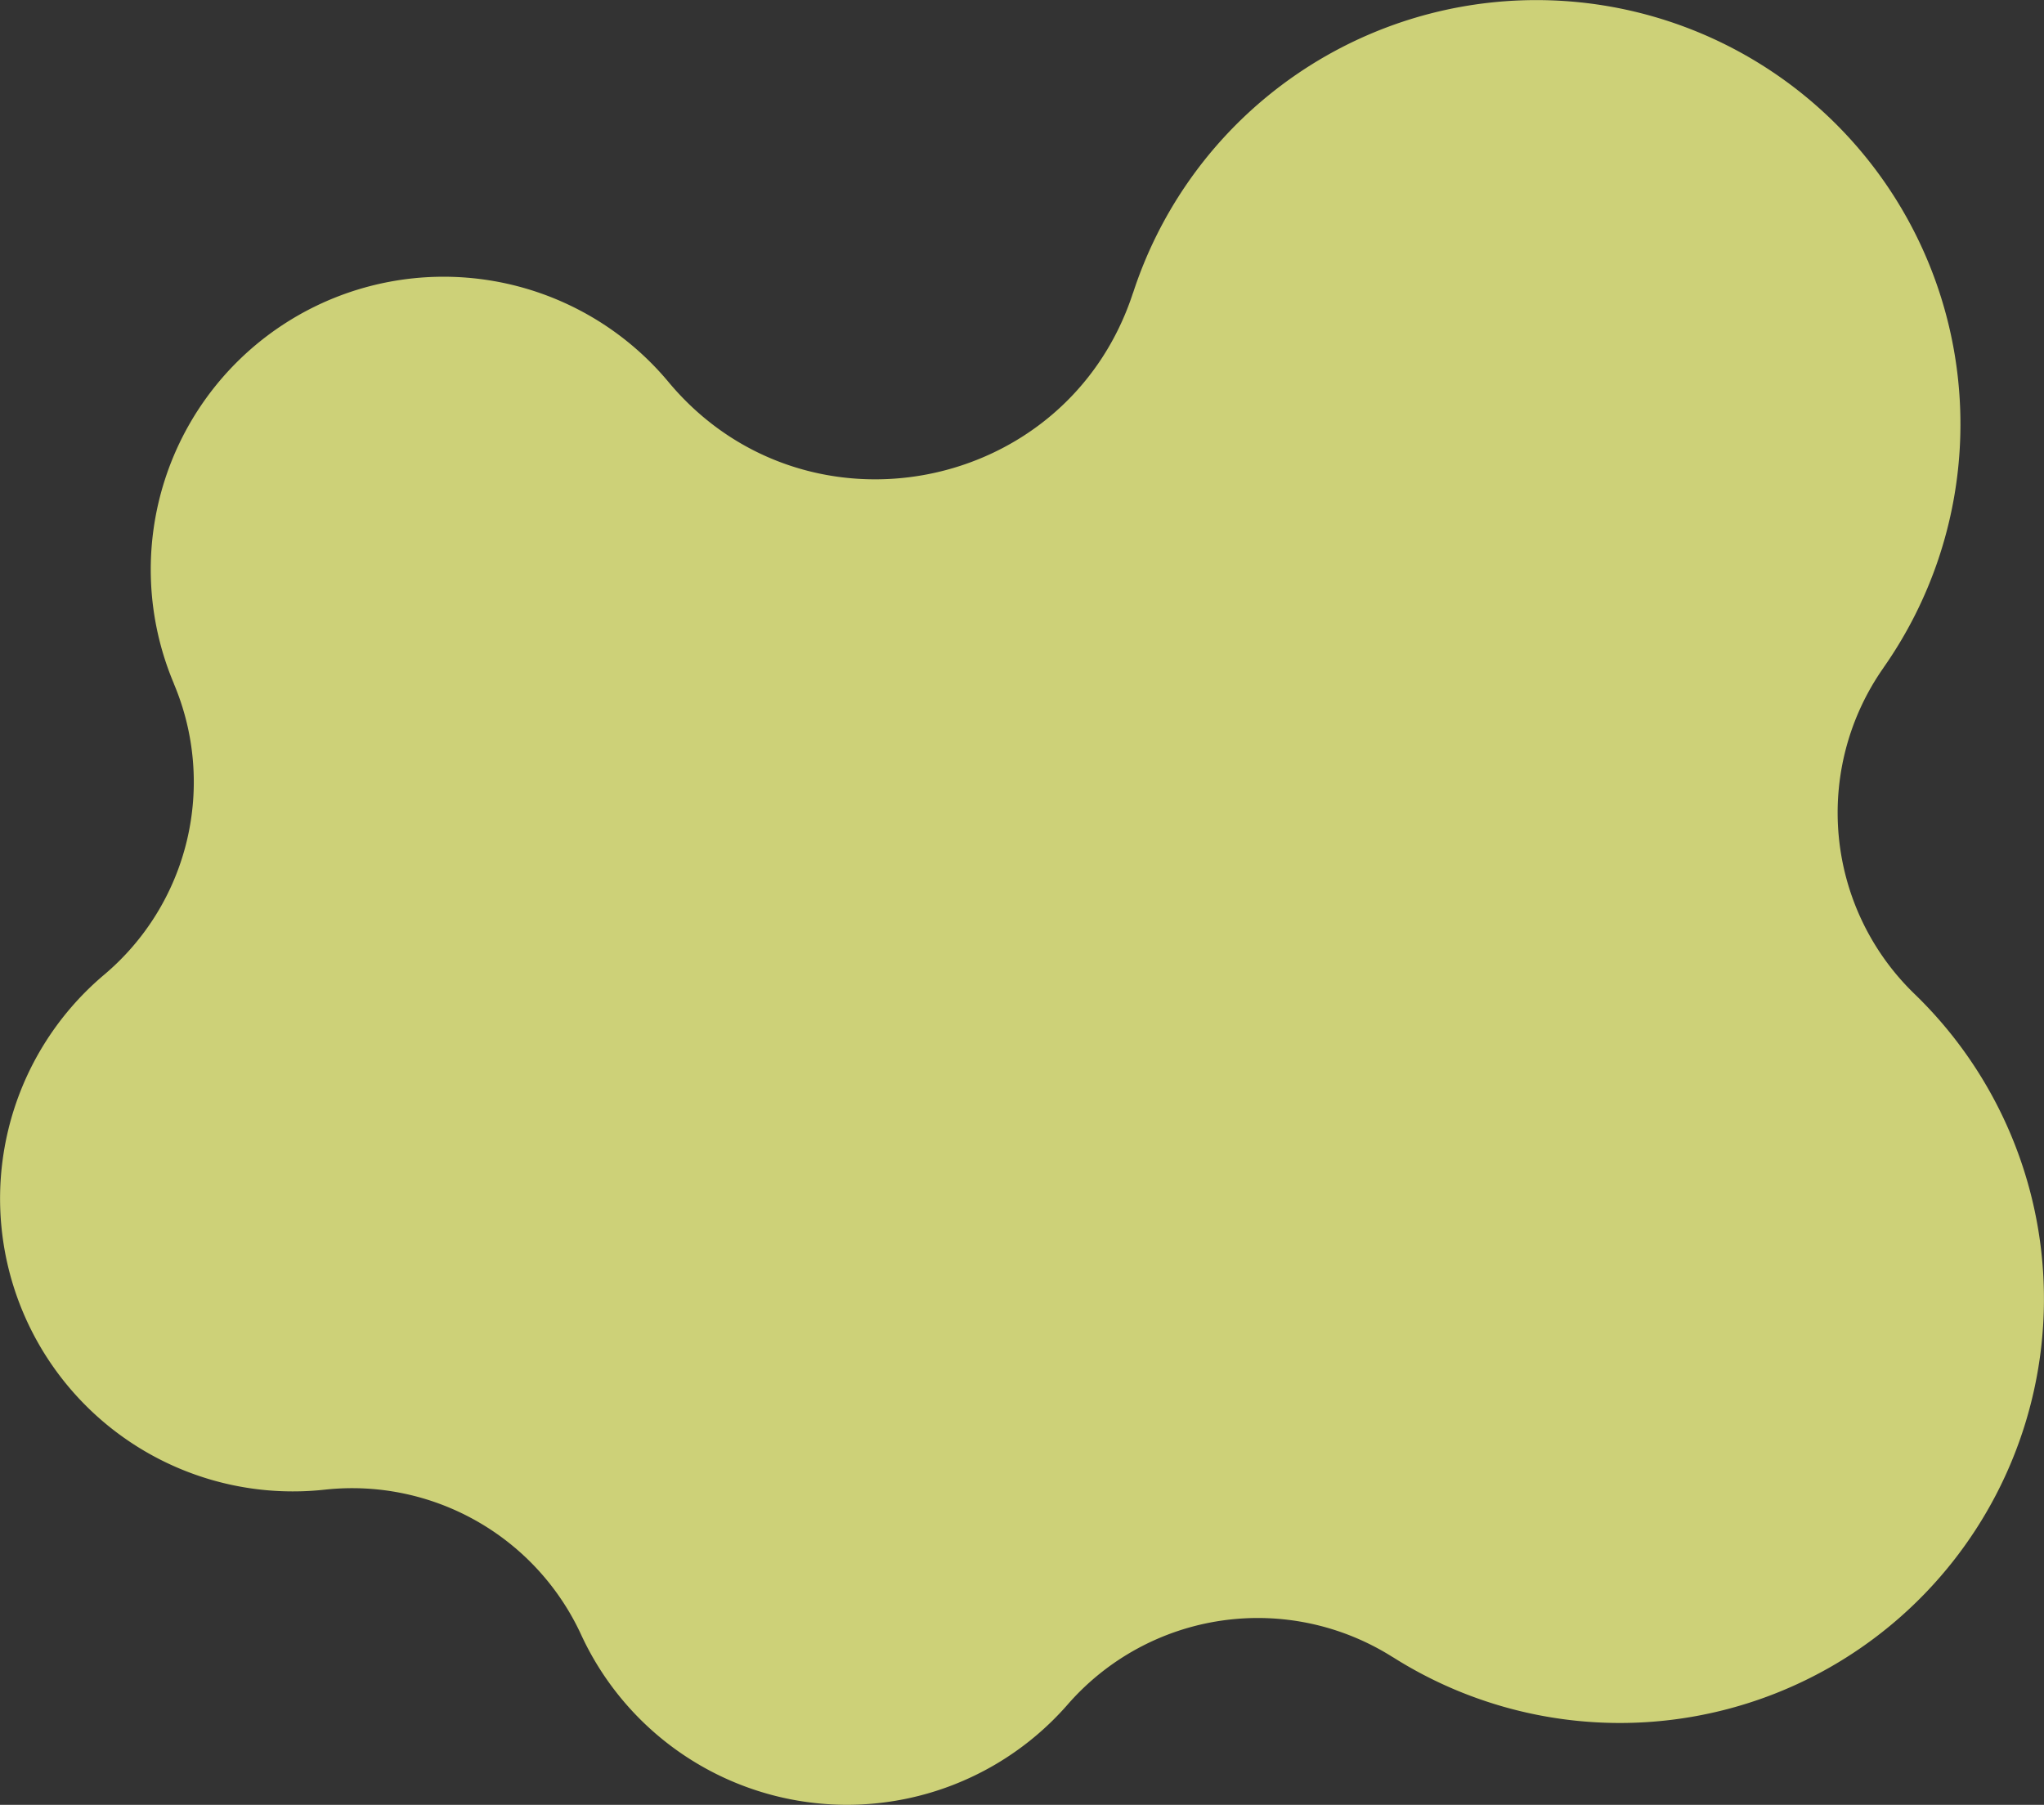 <svg xmlns="http://www.w3.org/2000/svg" width="311.393" height="274.999" viewBox="0 0 311.393 274.999">
  <rect x="0" y="0" width="311.393" height="274.999" fill="#333333" stroke="none"/>
  <g id="Group_190760" data-name="Group 190760" transform="translate(54 85.999)">
    <path id="Path_493784" data-name="Path 493784" d="M49.475,226.975h0A38.414,38.414,0,0,1,88.53,249.067v0c.336.724.689,1.445,1.067,2.159a44.616,44.616,0,0,0,73.072,8.469,38.413,38.413,0,0,1,49.512-7.2l0-.011a64.612,64.612,0,0,0,79.464-101.061,38.413,38.413,0,0,1-4.715-49.663h-.007A64.609,64.609,0,1,0,172.612,44.643l0-.036c-10.01,30.717-49.855,38.436-70.628,13.766a44.614,44.614,0,0,0-75.486,45.8l-.012,0a38.412,38.412,0,0,1-10.615,44.341h0a44.614,44.614,0,0,0,33.609,78.46" transform="translate(-54 -85.998)" fill="#f3f98a" opacity="0.8"/>
  </g>
</svg>
